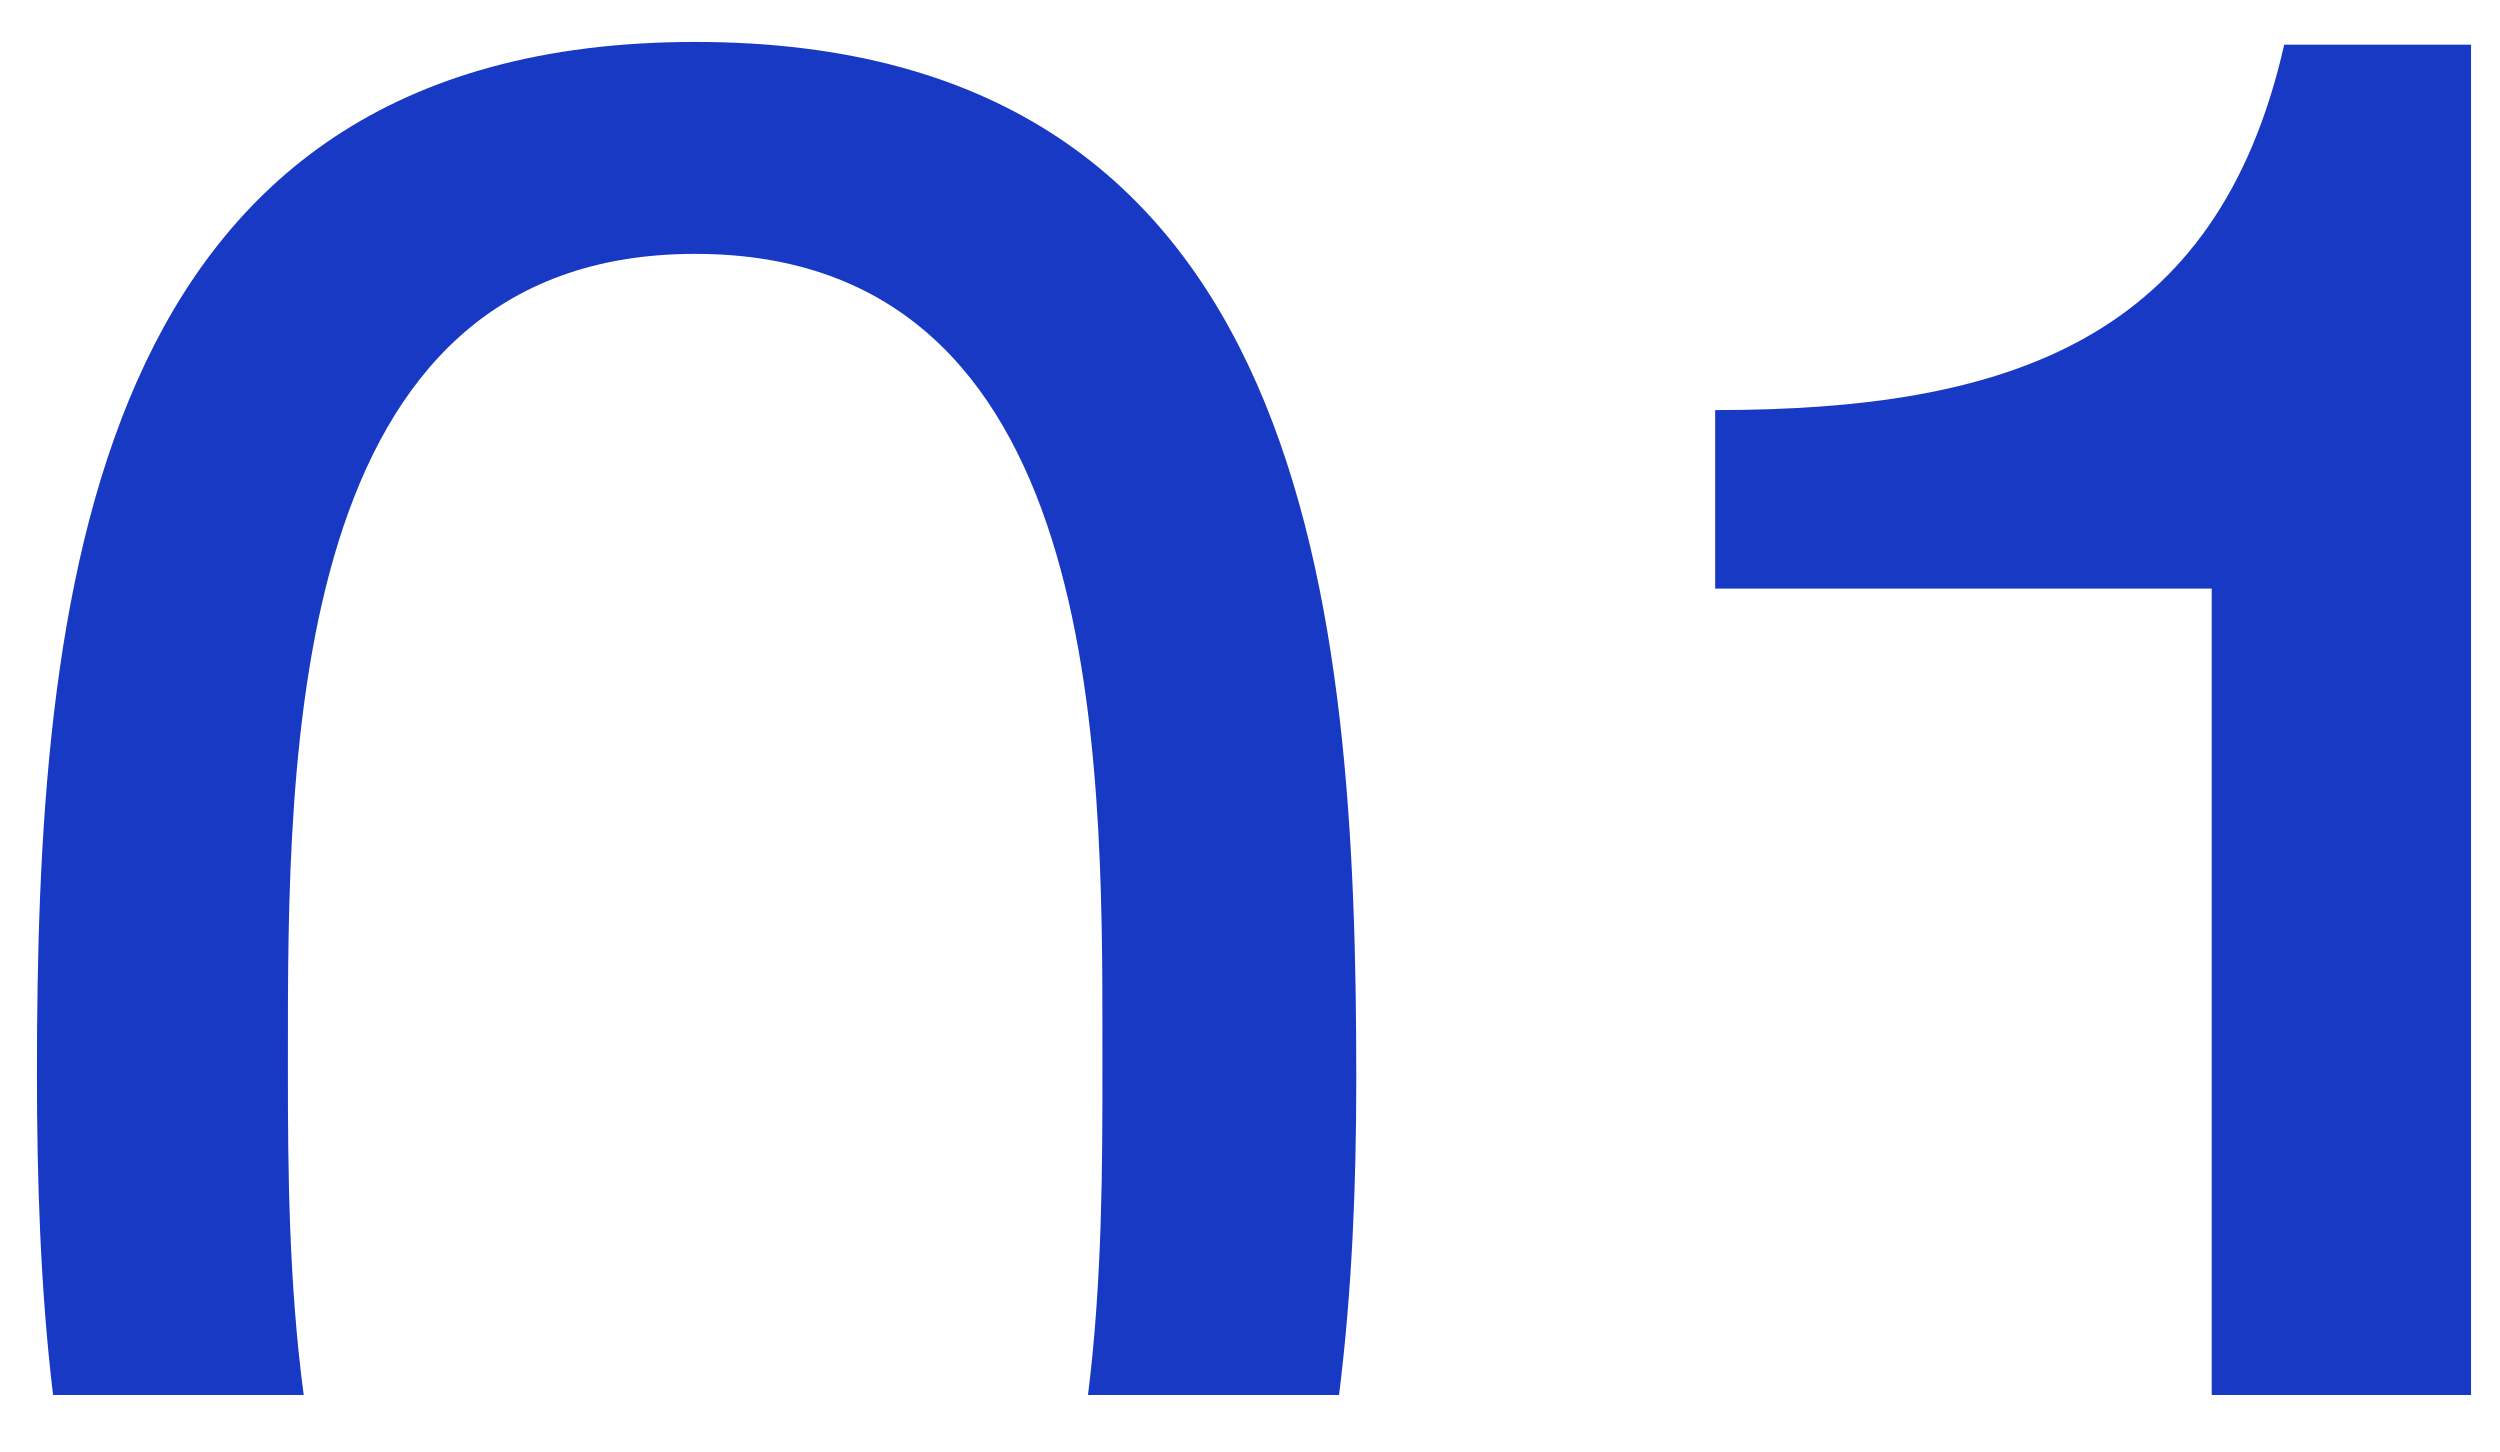 <?xml version="1.0" encoding="UTF-8"?> <svg xmlns="http://www.w3.org/2000/svg" width="31" height="18" viewBox="0 0 31 18" fill="none"> <path fill-rule="evenodd" clip-rule="evenodd" d="M16.818 13.386C16.818 7.541 16.264 0.52 8.62 0.52C1.046 0.52 0.458 7.472 0.458 13.317C0.458 14.644 0.502 15.998 0.658 17.298H3.766C3.581 15.913 3.57 14.492 3.57 13.317C3.57 13.246 3.57 13.173 3.57 13.1C3.568 9.338 3.565 3.148 8.62 3.148C13.676 3.148 13.672 9.305 13.67 12.968C13.67 13.039 13.67 13.11 13.67 13.179L13.67 13.251C13.67 14.421 13.67 15.875 13.491 17.298H16.604C16.765 16.017 16.818 14.687 16.818 13.386ZM30.641 17.298H27.425V7.299H21.268V5.085C24.9 5.085 27.494 4.22 28.324 0.554H30.641V17.298Z" fill="#1839C4"></path> </svg> 